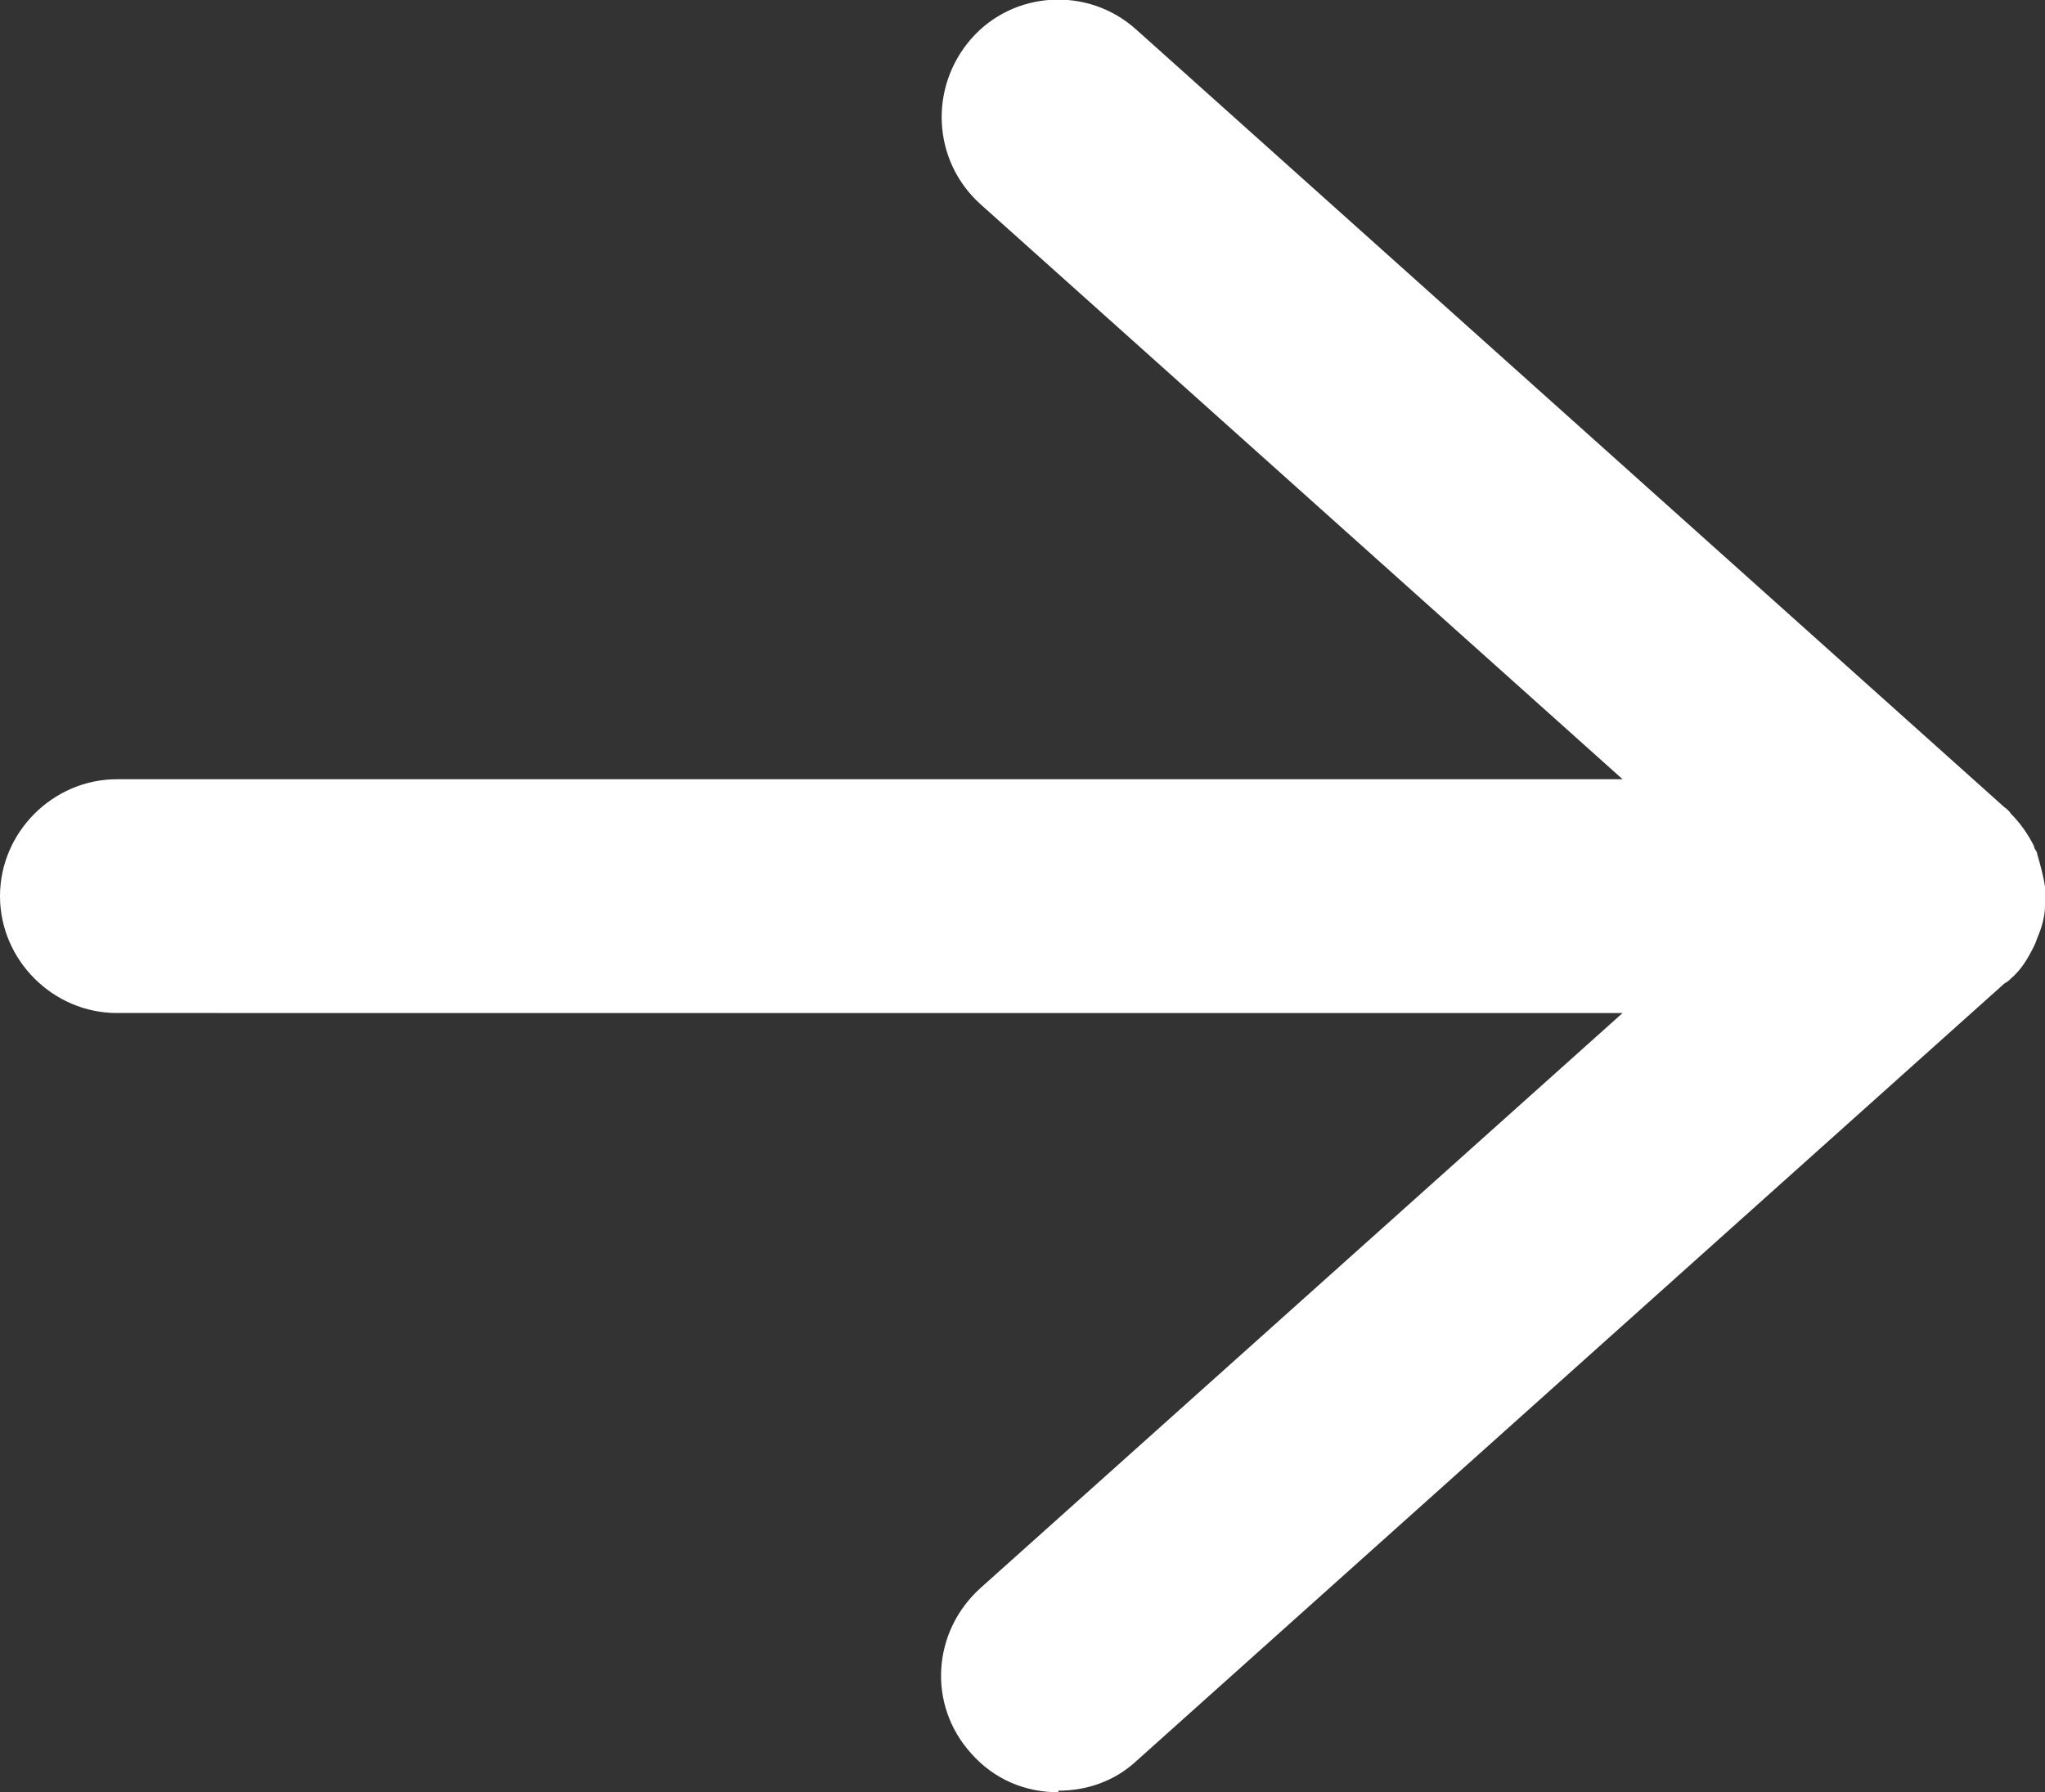 <?xml version="1.0" encoding="UTF-8"?><svg id="Livello_2" xmlns="http://www.w3.org/2000/svg" viewBox="0 0 13.12 11.5"><rect x="0" y="0" width="13.12" height="11.5" fill="#333333" stroke="none"/><defs><style>.cls-1{fill:#fff;stroke-width:0px;}</style></defs><g id="Livello_1-2"><path class="cls-1" d="m6.79,11.5c-.21,0-.41-.08-.56-.25-.28-.31-.25-.78.06-1.06l4.12-3.69H.75c-.41,0-.75-.34-.75-.75s.34-.75.75-.75h9.66L6.29,1.31c-.31-.28-.33-.75-.06-1.06s.75-.34,1.06-.06l5.57,4.99s.03.02.04.04c.06.06.11.13.15.21,0,.02.02.03.02.05h0s0,0,0,0h0c.02.07.04.14.05.21,0,.02,0,.04,0,.06h0s0,.04,0,.06c0,.07-.02.14-.05.21h0s0,0,0,0h0s-.01.03-.02.05c-.04.08-.08.15-.15.21-.01.01-.02.02-.04.03l-5.57,4.99c-.14.13-.32.19-.5.19Z"/></g></svg>